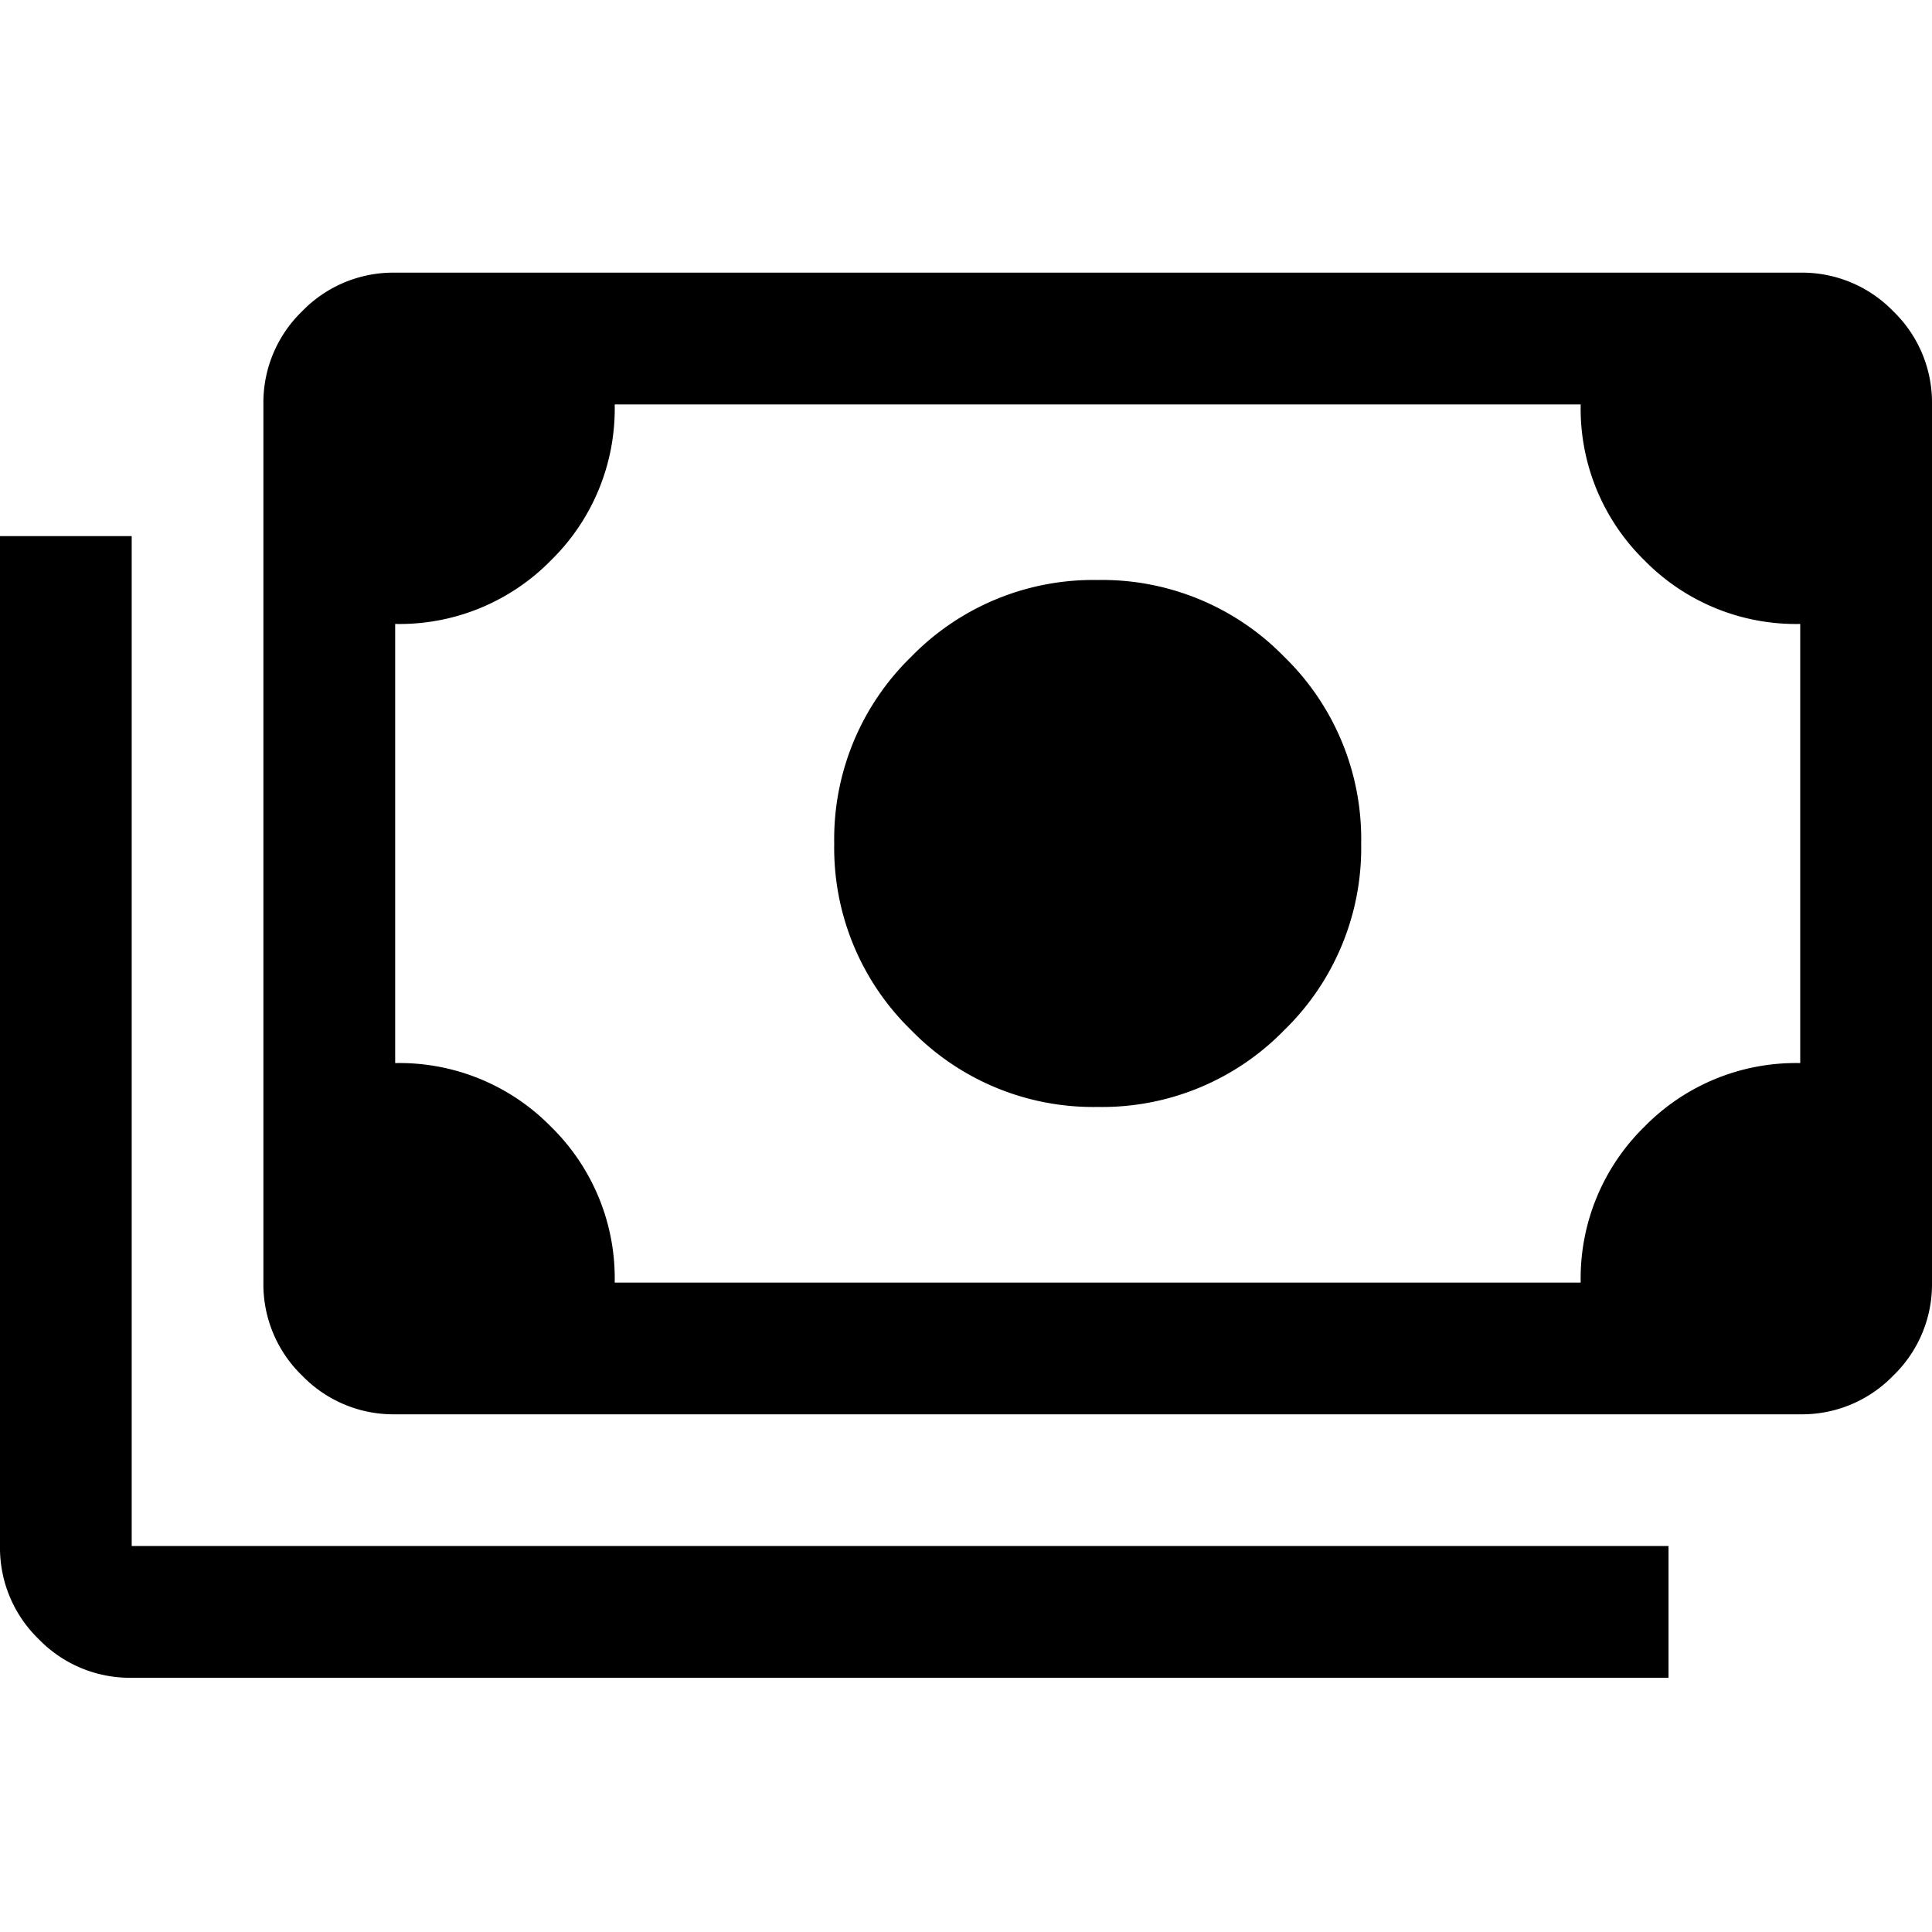 <?xml version="1.0" encoding="UTF-8"?>
<svg xmlns="http://www.w3.org/2000/svg" width="24" height="24" viewBox="0 0 24 24">
  <g id="icon-24-B-Event-Preis" transform="translate(-460 -164)">
    <rect id="Rechteck_87222" data-name="Rechteck 87222" width="24" height="24" transform="translate(460 164)" fill="#fff" opacity="0"></rect>
    <path id="payments_FILL0_wght400_GRAD0_opsz48_1_" data-name="payments_FILL0_wght400_GRAD0_opsz48 (1)" d="M53.636-789.636a3.156,3.156,0,0,1-2.318-.955,3.156,3.156,0,0,1-.955-2.318,3.156,3.156,0,0,1,.955-2.318,3.156,3.156,0,0,1,2.318-.955,3.156,3.156,0,0,1,2.318.955,3.156,3.156,0,0,1,.955,2.318,3.156,3.156,0,0,1-.955,2.318A3.156,3.156,0,0,1,53.636-789.636Zm-8.727,3.818a1.576,1.576,0,0,1-1.156-.481,1.576,1.576,0,0,1-.481-1.156v-10.909a1.576,1.576,0,0,1,.481-1.156A1.576,1.576,0,0,1,44.909-800H62.364a1.576,1.576,0,0,1,1.156.481A1.576,1.576,0,0,1,64-798.364v10.909a1.576,1.576,0,0,1-.481,1.156,1.576,1.576,0,0,1-1.156.481Zm2.727-1.636h12a2.633,2.633,0,0,1,.791-1.936,2.633,2.633,0,0,1,1.936-.791v-5.455a2.633,2.633,0,0,1-1.936-.791,2.633,2.633,0,0,1-.791-1.936h-12a2.633,2.633,0,0,1-.791,1.936,2.633,2.633,0,0,1-1.936.791v5.455a2.633,2.633,0,0,1,1.936.791A2.633,2.633,0,0,1,47.636-787.455Zm13.091,4.909H41.636a1.576,1.576,0,0,1-1.156-.481A1.576,1.576,0,0,1,40-784.182v-12.545h1.636v12.545H60.727Zm-15.818-4.909v0Z" transform="translate(420 967.387)"></path>
  </g>
</svg>
